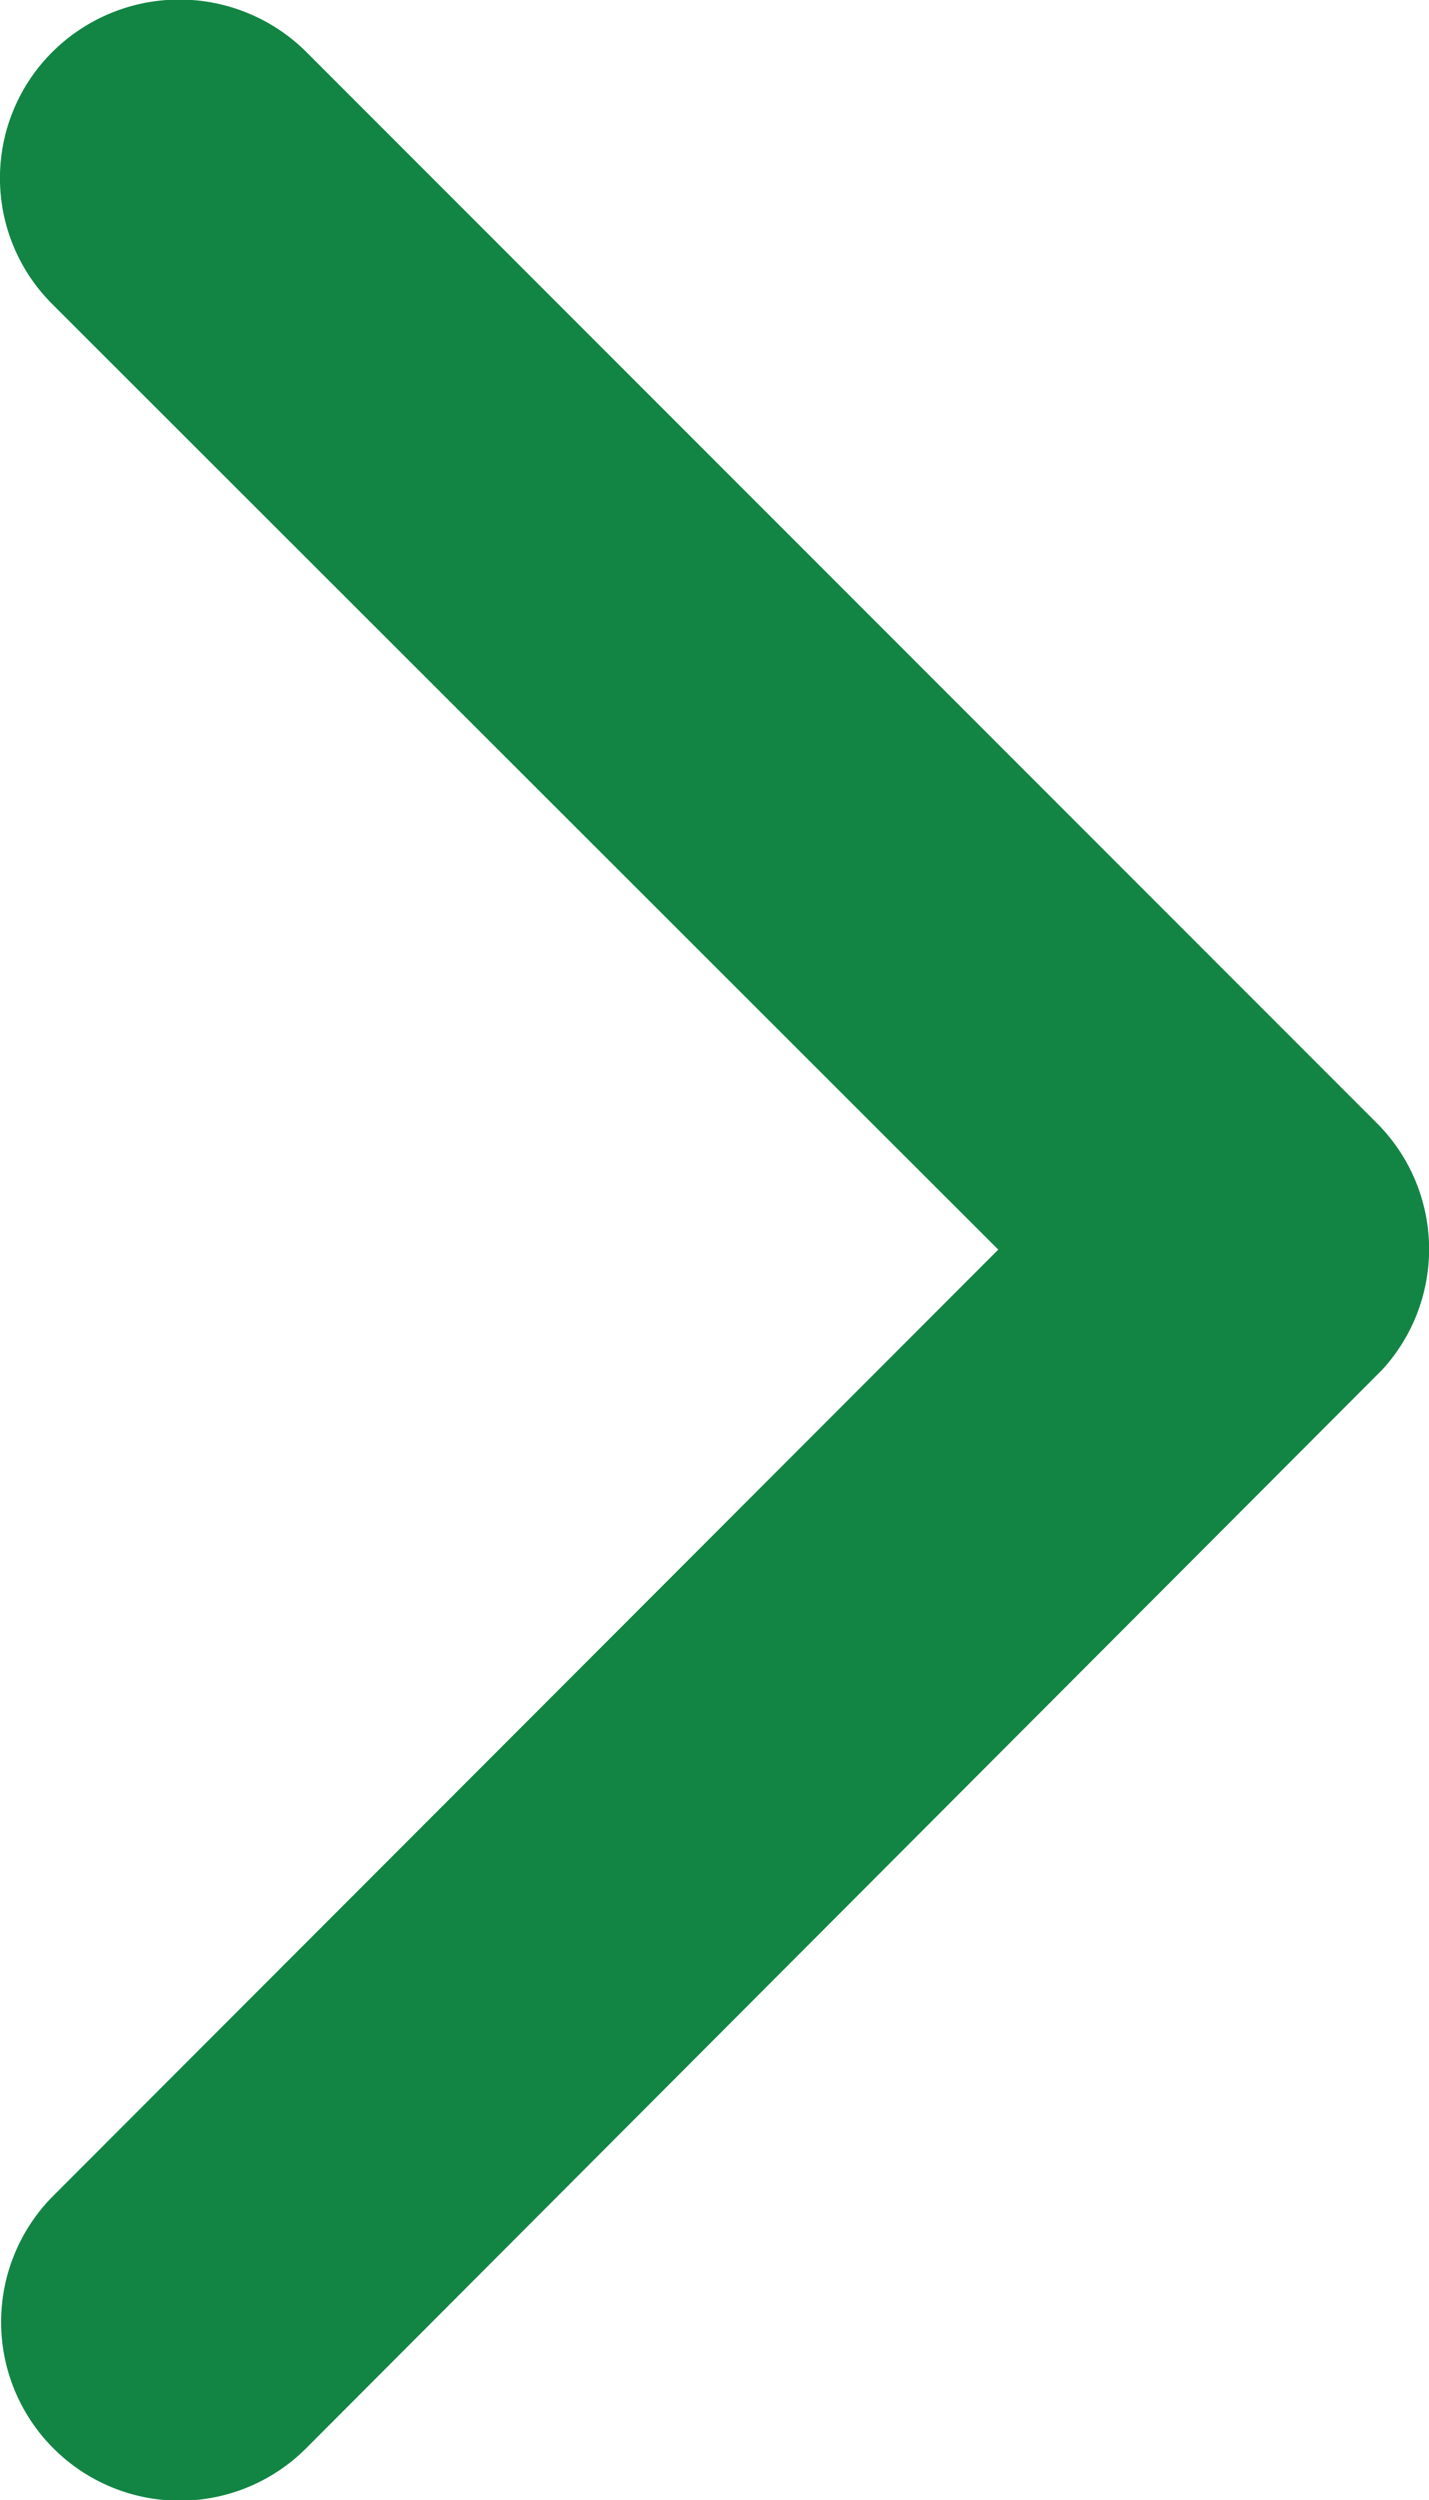 <svg xmlns="http://www.w3.org/2000/svg" width="7" height="12.243" viewBox="0 0 7 12.243">
  <path id="Icon_ionic-ios-arrow-forward" data-name="Icon ionic-ios-arrow-forward" d="M4.89,6.119.257,1.49a.871.871,0,0,1,0-1.236A.882.882,0,0,1,1.5.254L6.745,5.5a.873.873,0,0,1,.026,1.207L1.5,11.988A.875.875,0,0,1,.261,10.752Z" fill="#128544"/>
</svg>
